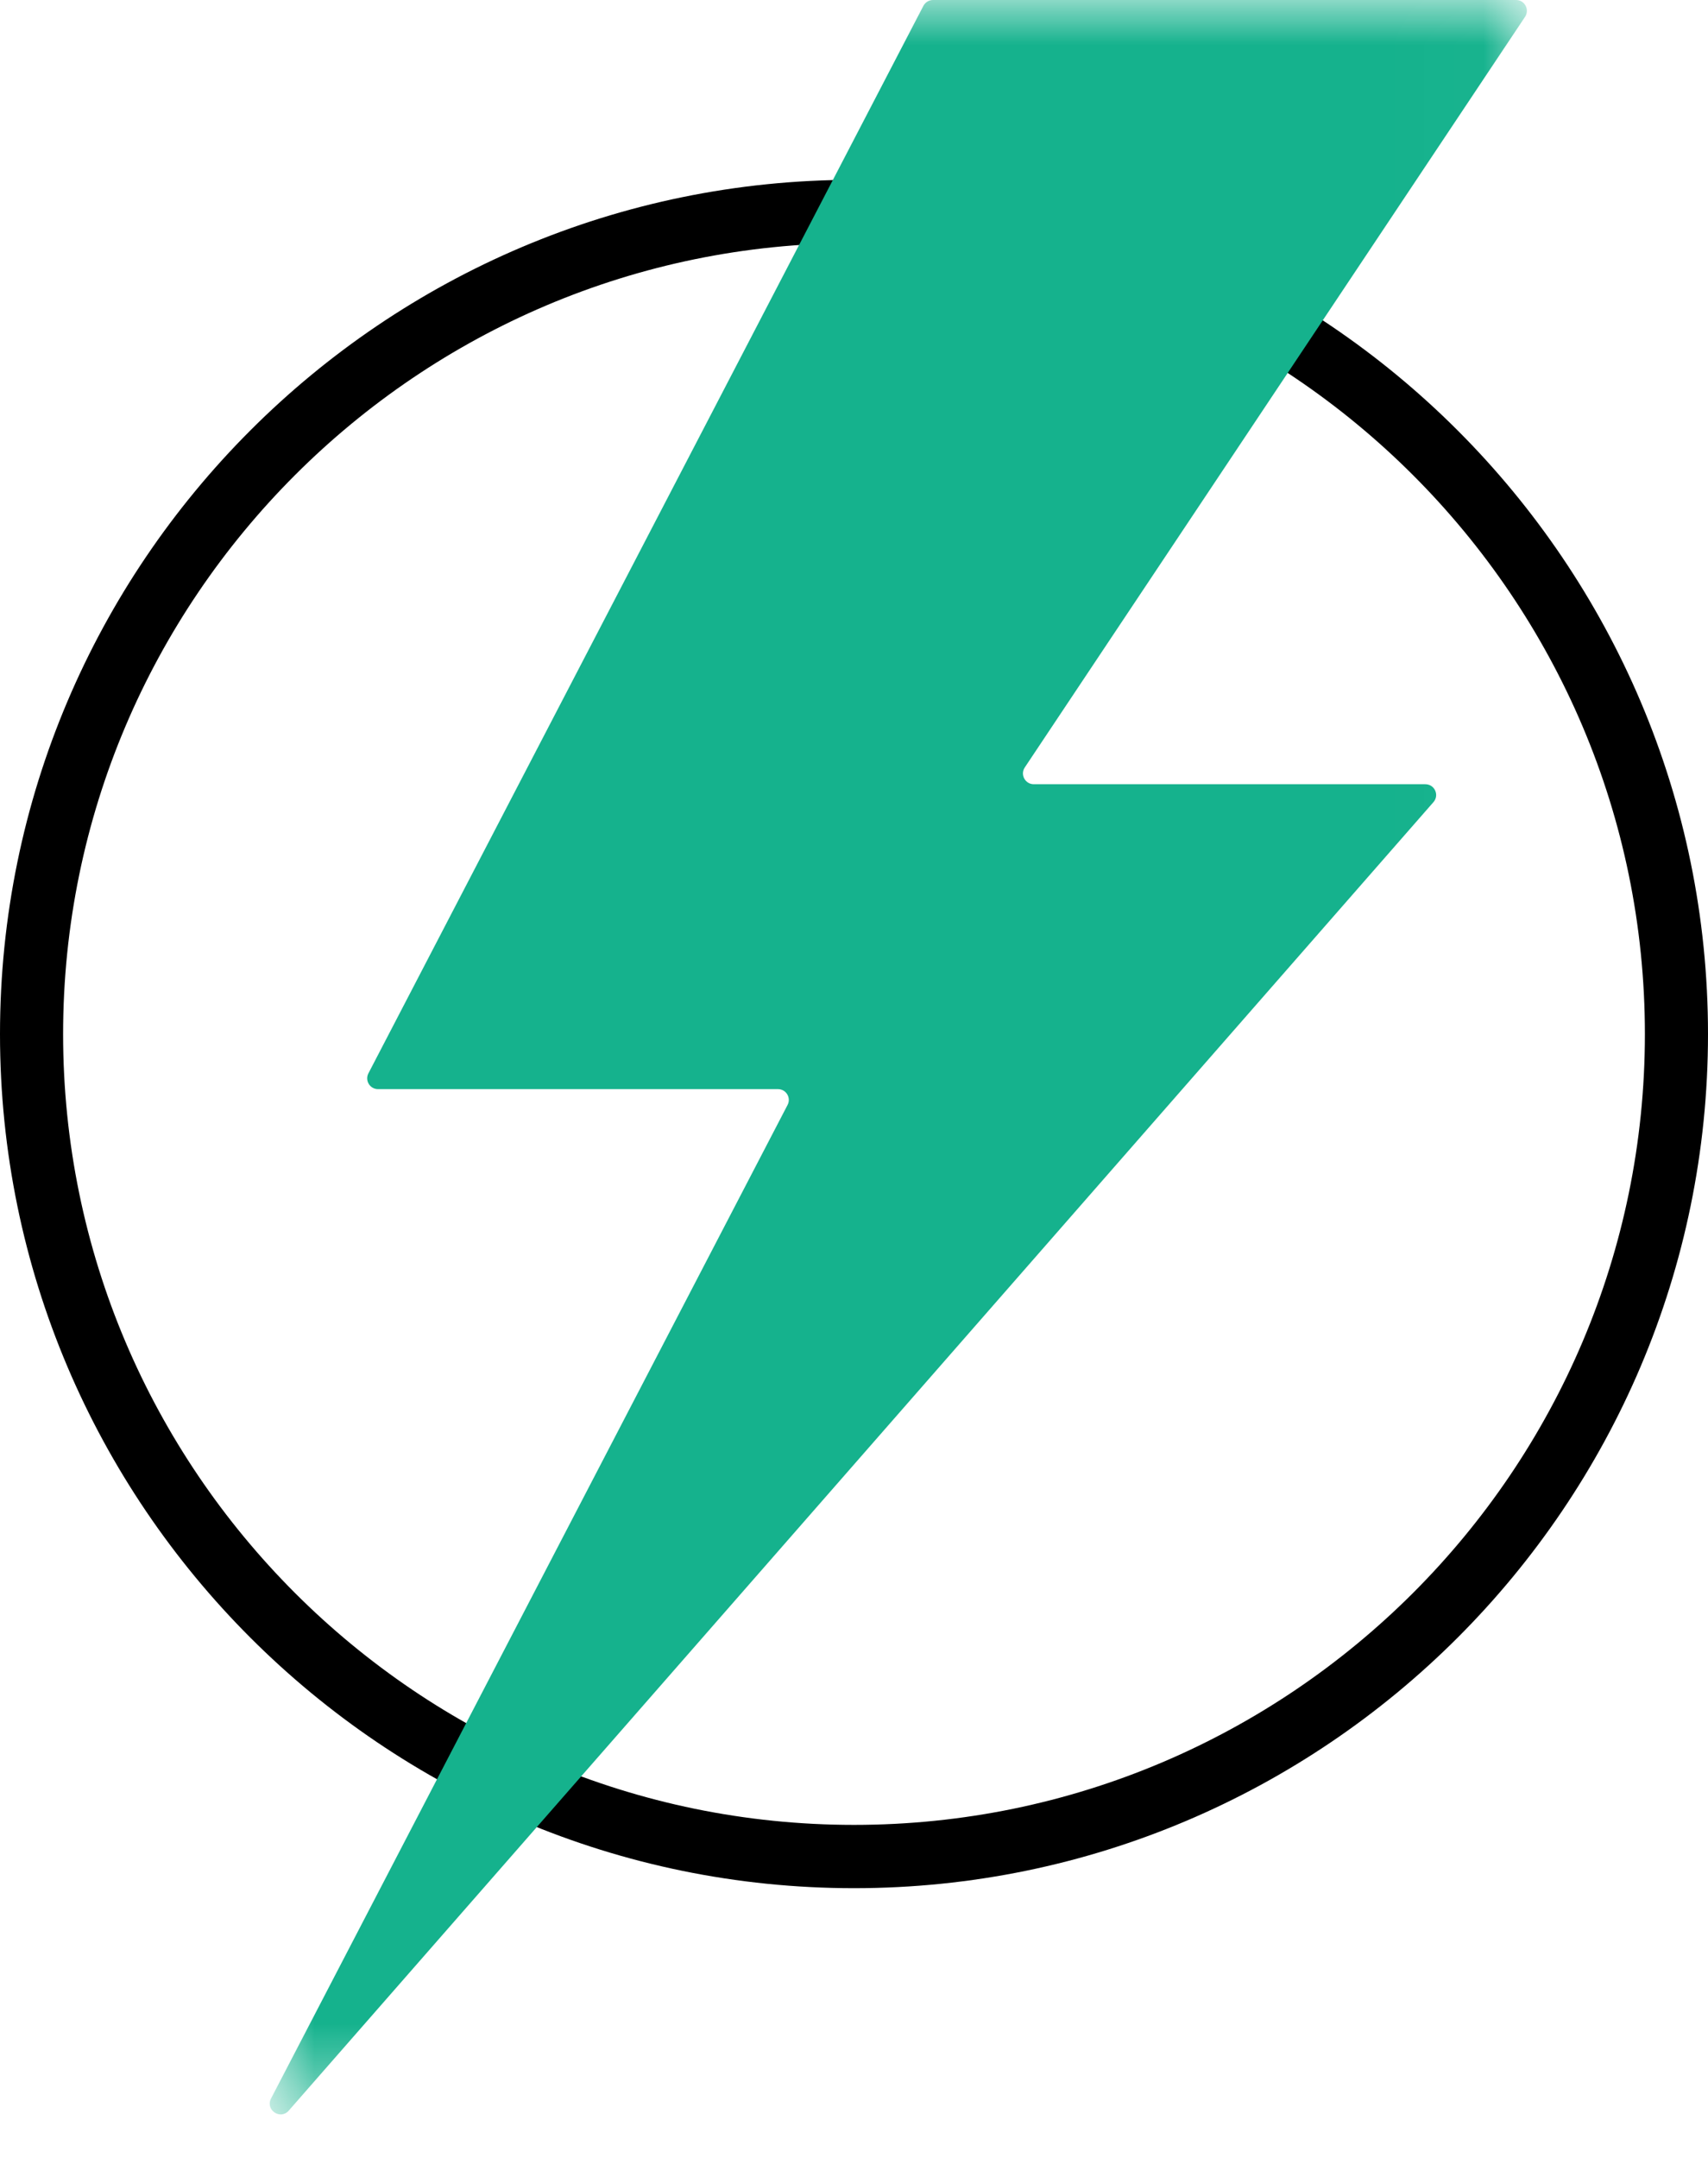 <?xml version="1.0" encoding="UTF-8"?>
<svg width="19px" height="24px" viewBox="0 0 19 24" version="1.1" xmlns="http://www.w3.org/2000/svg" xmlns:xlink="http://www.w3.org/1999/xlink">
    <title>energetic-icon</title>
    <defs>
        <polygon id="path-1" points="0 0 13.985 0 13.985 23.516 0 23.516"></polygon>
    </defs>
    <g id="4.0-Careers-(release-2.0)" stroke="none" stroke-width="1" fill="none" fill-rule="evenodd">
        <g id="Pet-Modal---Desktop" transform="translate(-176, -1113)">
            <g id="pet_card-copy-8" transform="translate(116, 872)">
                <g id="energetic-icon" transform="translate(60, 241)">
                    <path d="M9.5,2.704 C4.649,2.704 0.702,6.651 0.702,11.501 C0.702,16.351 4.649,20.296 9.5,20.296 C14.351,20.296 18.298,16.351 18.298,11.501 C18.298,6.651 14.351,2.704 9.5,2.704 M9.5,21 C4.262,21 0,16.738 0,11.501 C0,6.263 4.262,2 9.5,2 C14.738,2 19,6.263 19,11.501 C19,16.738 14.738,21 9.5,21" id="Fill-1" fill="#000000"></path>
                    <g id="Group-5" transform="translate(3, 0)">
                        <mask id="mask-2" fill="white">
                            <use xlink:href="#path-1"></use>
                        </mask>
                        <g id="Clip-4"></g>
                        <path d="M7.379,-0 L13.865,-0 C13.961,-0 14.018,0.107 13.965,0.187 L8.4,8.535 C8.346,8.615 8.404,8.722 8.5,8.722 L12.855,8.722 C12.959,8.722 13.014,8.843 12.946,8.921 L0.212,23.474 C0.118,23.581 -0.051,23.466 0.015,23.339 L5.761,12.289 C5.803,12.209 5.745,12.113 5.654,12.113 L1.205,12.113 C1.115,12.113 1.057,12.018 1.098,11.938 L7.272,0.065 C7.293,0.025 7.334,-0 7.379,-0" id="Fill-3" fill="#15B28D" mask="url(#mask-2)"></path>
                    </g>
                </g>
            </g>
        </g>
    </g>
</svg>